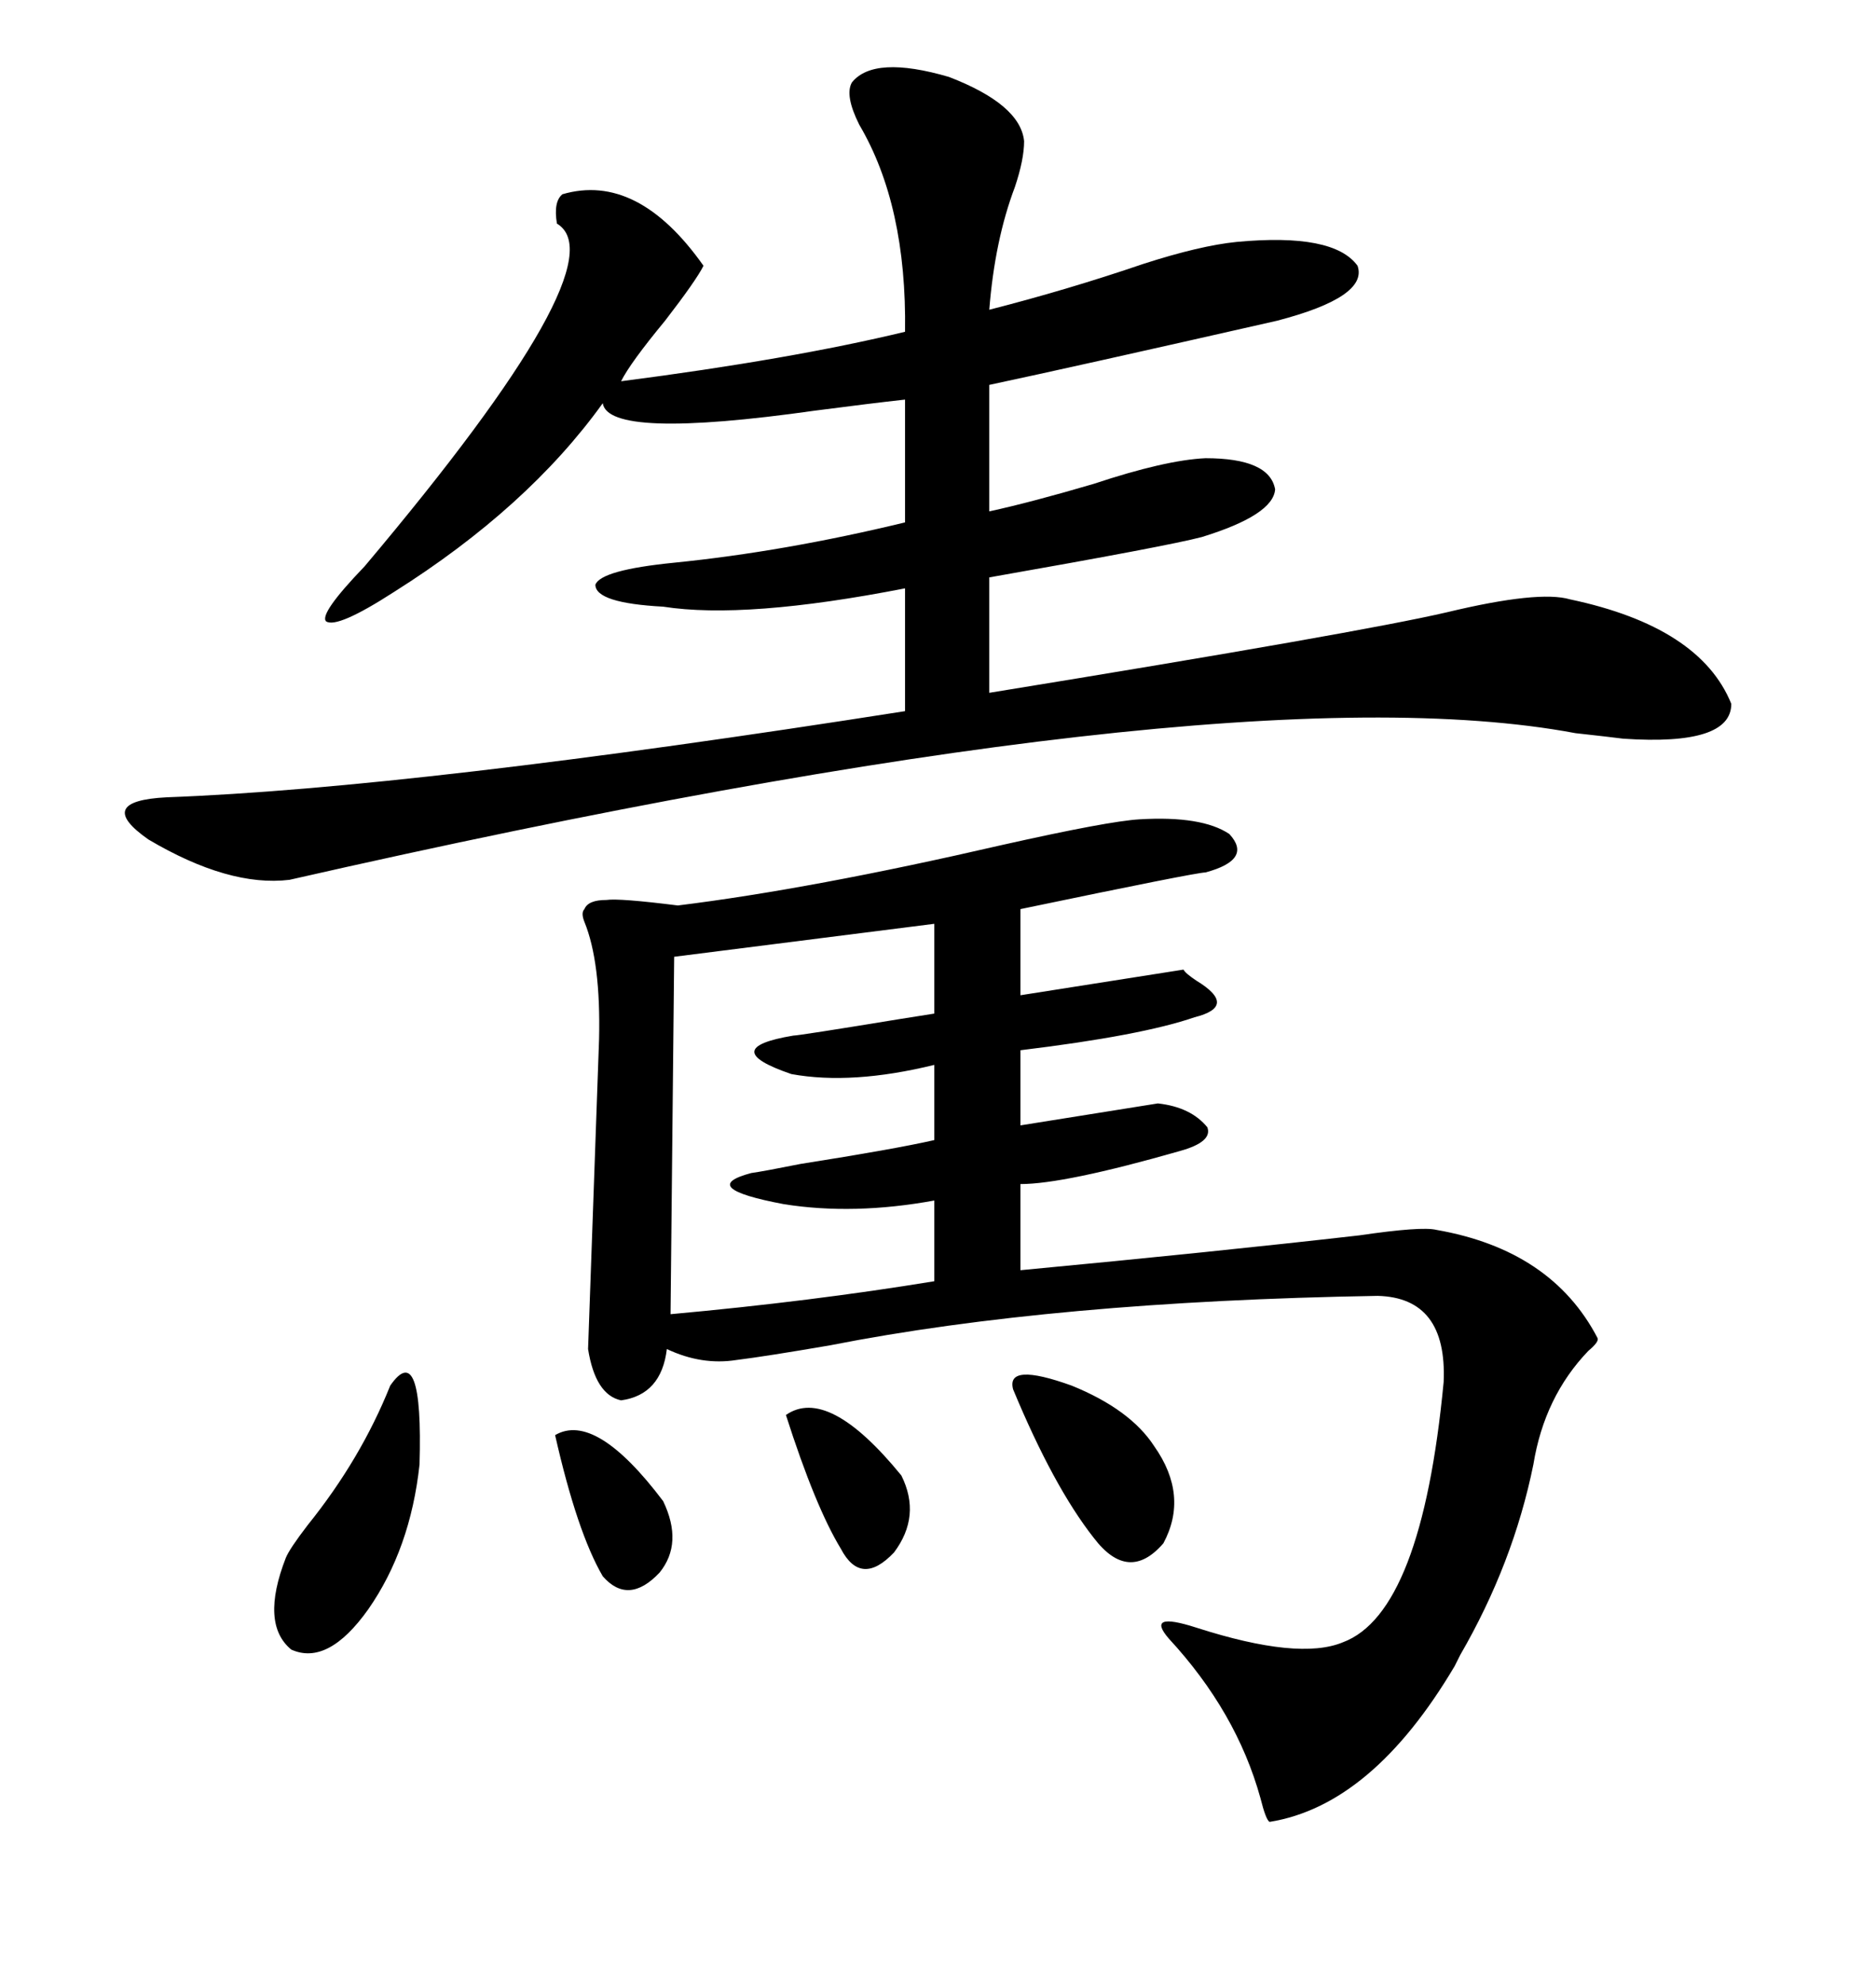 <svg xmlns="http://www.w3.org/2000/svg" xmlns:xlink="http://www.w3.org/1999/xlink" width="300" height="317.285"><path d="M182.23 130.96L182.23 130.96Q192.19 130.37 196.58 133.30L196.58 133.30Q200.39 137.40 192.77 139.45L192.77 139.45Q191.31 139.45 163.18 145.31L163.18 145.31L163.18 159.08L189.26 154.98Q189.55 155.57 191.31 156.74L191.31 156.74Q198.05 160.84 191.02 162.60L191.02 162.60Q182.52 165.53 163.18 167.87L163.18 167.87L163.18 179.88L185.16 176.37Q190.43 176.95 193.07 180.18L193.07 180.18Q193.95 182.52 188.67 183.98L188.67 183.98Q170.21 189.26 163.18 189.26L163.18 189.26L163.18 203.03Q194.24 200.10 217.38 197.46L217.38 197.46Q227.34 196.00 229.69 196.58L229.69 196.58Q248.14 199.80 255.47 213.87L255.47 213.87Q255.76 214.45 254.00 215.92L254.00 215.92Q246.97 223.24 245.21 234.08L245.21 234.08Q241.99 249.90 233.50 264.55L233.50 264.55Q232.91 265.72 232.62 266.31L232.62 266.31Q219.43 288.57 203.03 291.21L203.03 291.21Q202.44 290.92 201.56 287.40L201.56 287.40Q197.75 273.63 186.91 261.91L186.91 261.91Q183.11 257.52 191.31 260.16L191.31 260.16Q207.71 265.43 214.75 262.50L214.75 262.50Q227.34 257.81 230.86 220.90L230.86 220.90Q231.45 207.42 220.31 207.13L220.31 207.13Q168.46 208.01 132.71 215.04L132.71 215.04Q122.46 216.80 117.77 217.38L117.77 217.38Q112.21 218.26 106.64 215.63L106.64 215.63Q105.76 222.95 99.32 223.83L99.32 223.83Q95.21 222.95 94.04 215.63L94.04 215.63L95.80 166.11Q96.09 153.81 93.46 147.36L93.46 147.36Q92.87 145.90 93.46 145.31L93.46 145.31Q94.04 143.85 96.97 143.85L96.97 143.85Q99.02 143.55 108.40 144.73L108.40 144.73Q129.79 142.09 160.25 135.06L160.25 135.06Q177.25 131.25 182.23 130.96ZM136.23 13.18L136.23 13.18Q139.75 8.79 151.76 12.30L151.76 12.30Q163.18 16.70 163.77 22.56L163.77 22.56Q163.77 25.49 162.30 29.88L162.30 29.88Q159.08 38.38 158.20 49.51L158.20 49.51Q170.80 46.29 182.81 42.19L182.81 42.19Q191.89 39.26 197.75 38.67L197.75 38.67Q213.28 37.21 217.09 42.48L217.09 42.48Q218.85 47.46 204.20 51.27L204.20 51.27Q171.97 58.59 158.20 61.52L158.20 61.52L158.20 81.74Q164.94 80.27 174.90 77.34L174.90 77.34Q186.33 73.54 192.77 73.24L192.77 73.24Q203.03 73.24 203.91 78.22L203.91 78.22Q203.61 82.32 192.19 85.84L192.19 85.84Q186.62 87.30 158.20 92.29L158.20 92.29L158.20 110.74Q217.68 101.07 231.45 97.85L231.45 97.85Q246.09 94.34 251.07 95.80L251.07 95.80Q271.88 100.20 276.86 112.50L276.86 112.50Q276.86 119.24 259.57 118.07L259.57 118.07Q257.23 117.77 251.95 117.19L251.95 117.19Q195.70 106.64 46.29 140.63L46.29 140.63Q36.62 141.80 23.73 134.18L23.73 134.18Q14.94 128.03 26.66 127.44L26.66 127.44Q66.21 125.98 144.73 113.67L144.73 113.67L144.73 94.04Q119.24 99.02 106.05 96.97L106.05 96.97Q95.21 96.39 95.21 93.46L95.21 93.46Q96.09 91.11 107.81 89.94L107.81 89.94Q125.39 88.18 144.73 83.50L144.73 83.50L144.73 63.87Q139.45 64.45 130.37 65.63L130.37 65.63Q97.27 70.31 96.39 64.45L96.39 64.45Q84.38 81.15 62.99 94.63L62.99 94.63Q53.91 100.49 52.15 99.32L52.15 99.32Q50.98 98.14 58.30 90.53L58.30 90.53Q99.32 41.89 89.06 35.74L89.06 35.74Q88.48 32.23 89.94 31.05L89.94 31.05Q101.95 27.54 112.50 42.48L112.50 42.48Q111.33 44.82 106.35 51.27L106.35 51.27Q100.78 58.01 99.32 60.94L99.32 60.94Q126.56 57.42 144.73 53.03L144.73 53.03Q145.02 32.81 137.40 19.92L137.40 19.92Q135.06 15.23 136.23 13.18ZM149.41 162.01L149.41 147.66L107.81 152.93L107.23 210.06Q129.79 208.01 149.41 204.79L149.41 204.79L149.41 191.89Q136.52 194.24 125.39 192.48L125.39 192.48Q111.33 189.84 120.12 187.50L120.12 187.50Q122.17 187.21 128.03 186.04L128.03 186.04Q142.97 183.69 149.41 182.23L149.41 182.23L149.41 170.21Q136.23 173.44 126.56 171.68L126.56 171.68Q114.55 167.58 126.86 165.53L126.86 165.53Q127.73 165.53 143.85 162.89L143.85 162.89Q147.66 162.30 149.41 162.01L149.41 162.01ZM58.89 257.23L58.89 257.23Q52.44 266.31 46.58 263.67L46.58 263.67Q41.60 259.57 45.70 249.02L45.70 249.02Q46.29 247.56 49.22 243.75L49.22 243.75Q57.71 233.20 62.40 221.48L62.40 221.48Q67.68 213.87 67.09 234.08L67.09 234.08Q65.63 247.56 58.89 257.23ZM162.01 222.07L162.01 222.07Q160.84 217.68 171.39 221.48L171.39 221.48Q180.76 225.29 184.57 231.15L184.57 231.15Q190.14 239.06 186.04 246.68L186.04 246.68Q180.47 253.13 174.90 245.80L174.90 245.80Q168.46 237.60 162.01 222.07ZM125.68 226.17L125.68 226.17Q132.42 221.48 144.14 235.84L144.14 235.84Q147.36 242.29 142.97 248.14L142.97 248.14Q137.70 253.71 134.47 247.56L134.47 247.56Q130.37 240.82 125.68 226.17ZM88.77 229.39L88.77 229.39Q95.21 225.59 106.05 239.94L106.05 239.94Q109.28 246.68 105.47 251.37L105.47 251.37Q100.49 256.64 96.39 251.95L96.39 251.95Q92.29 244.92 88.77 229.39Z"/></svg>
